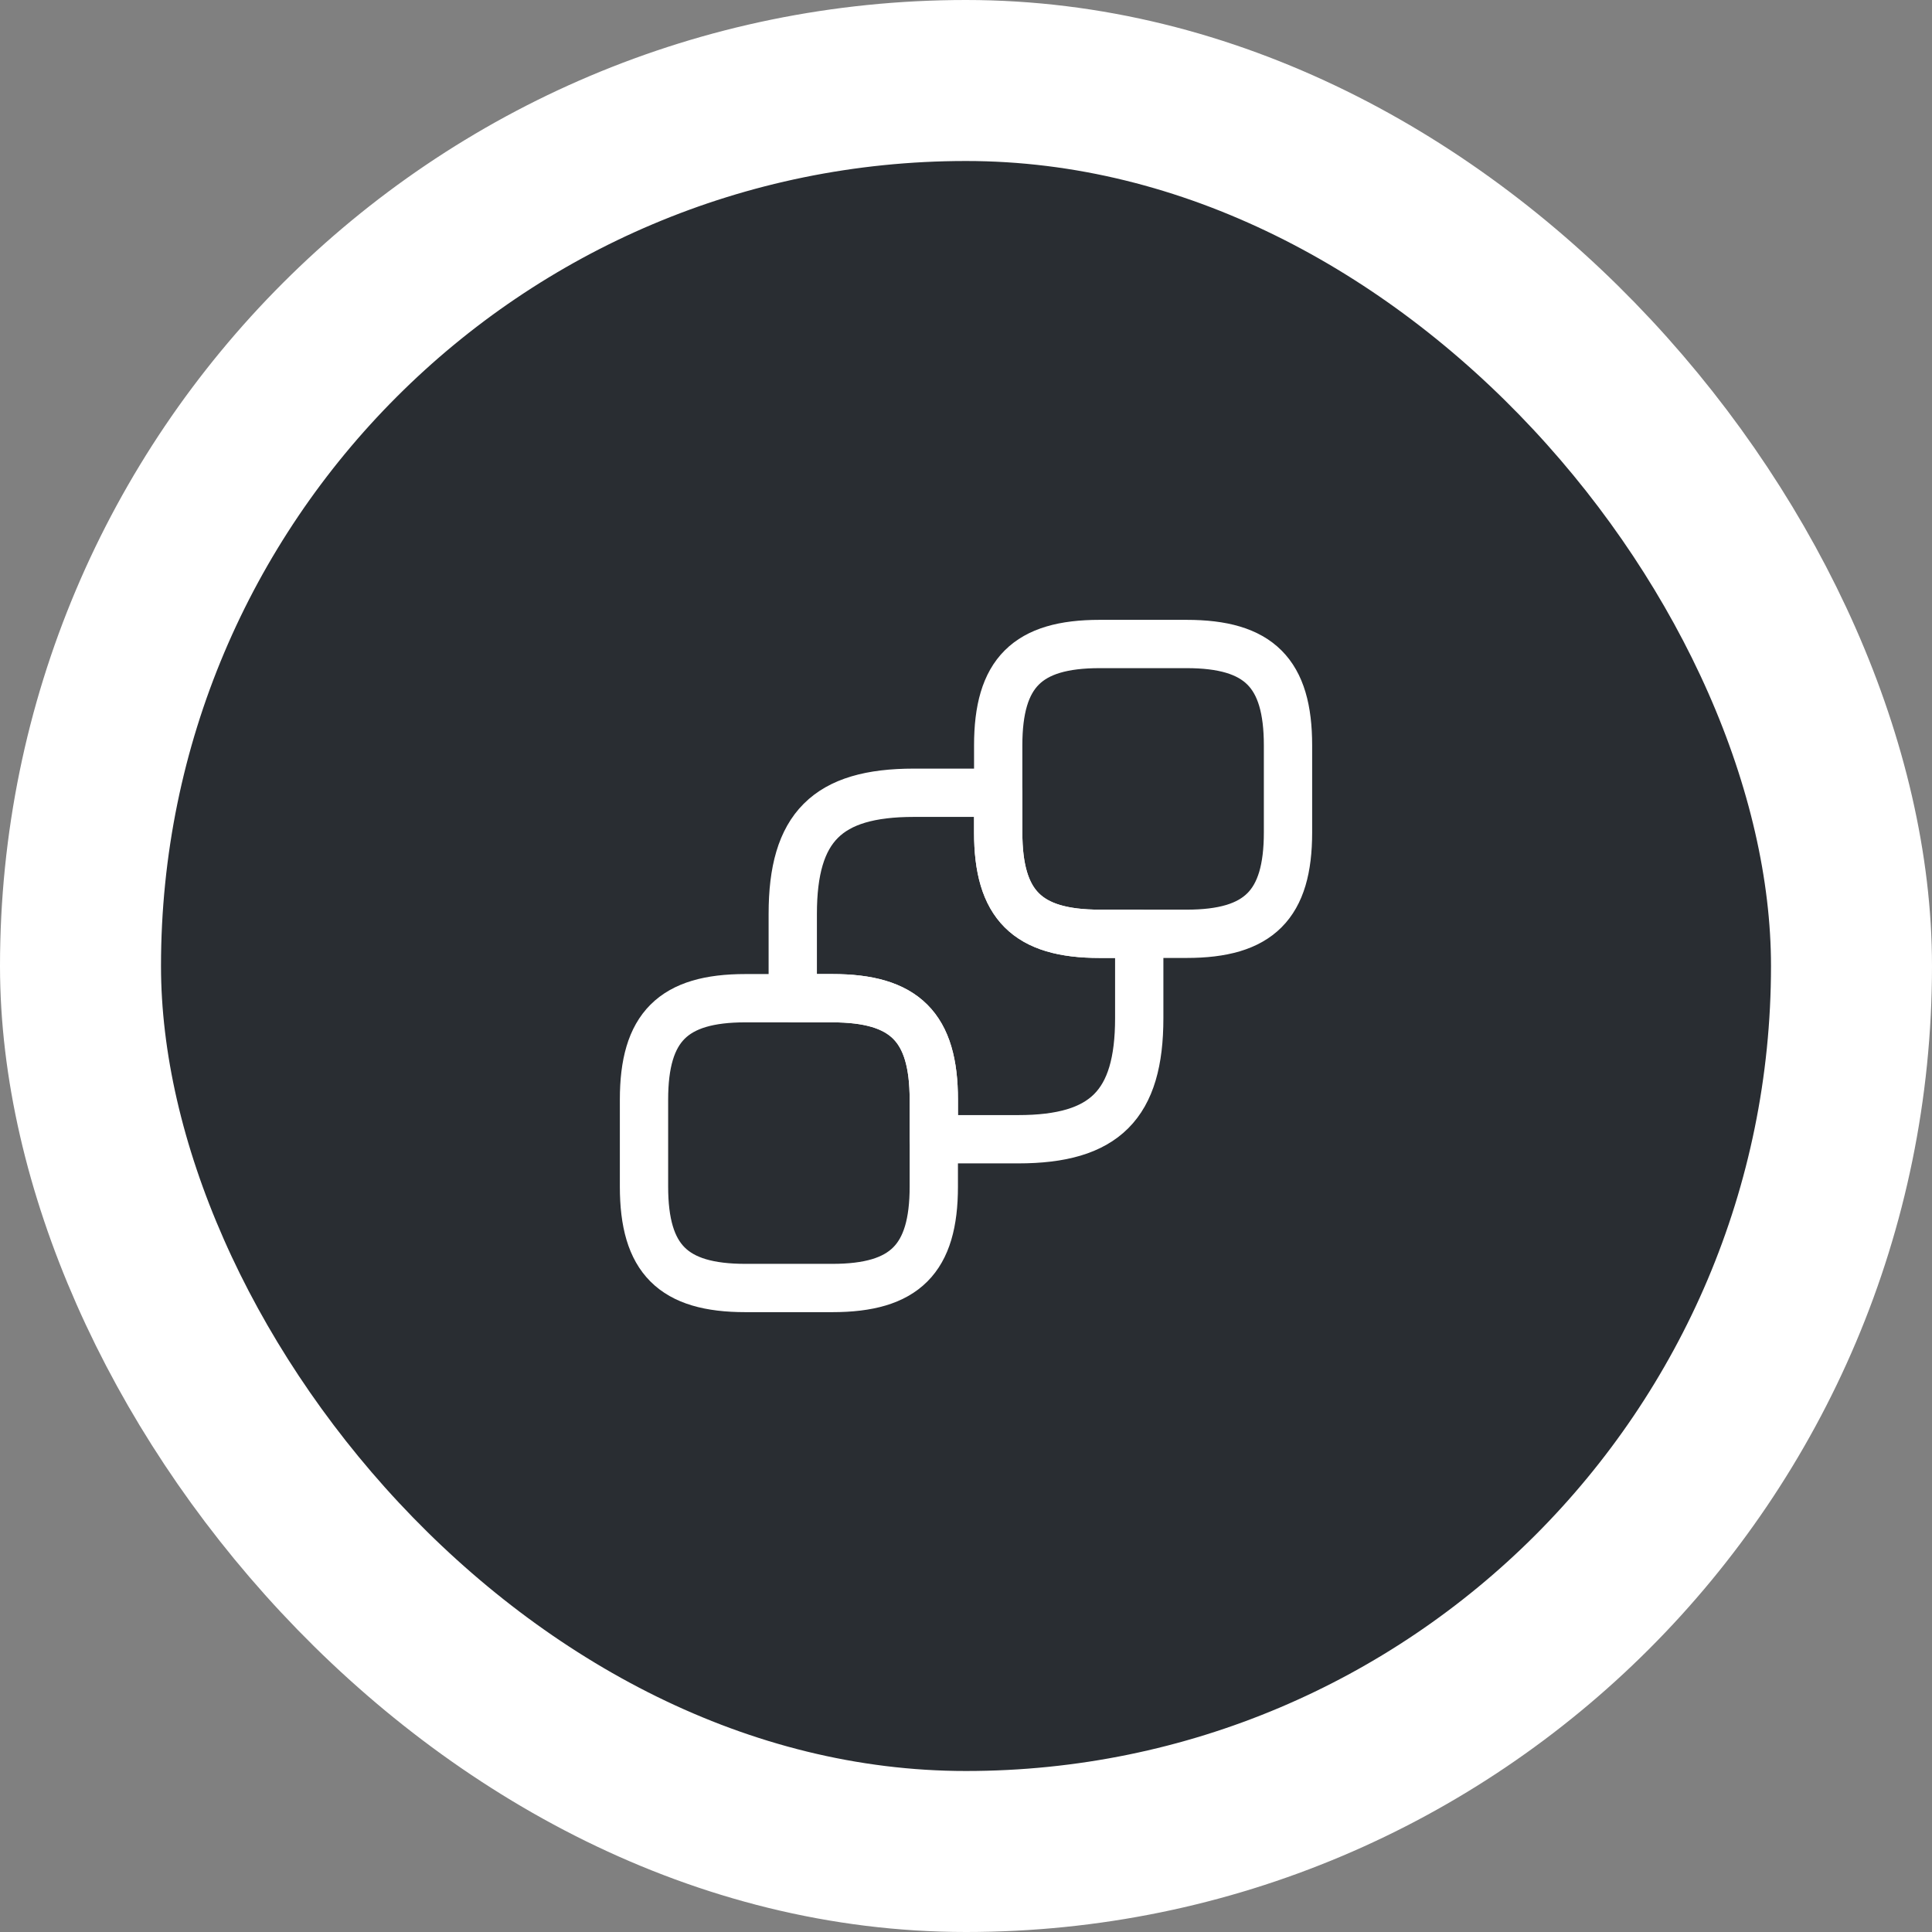 <?xml version="1.0" encoding="UTF-8"?> <svg xmlns="http://www.w3.org/2000/svg" width="60" height="60" viewBox="0 0 60 60" fill="none"><rect x="0" y="0" width="60" height="60" fill="#808080" stroke="none"/> <rect x="2.5" y="2.5" width="55" height="55" rx="27.5" fill="#292D32"></rect> <path d="M40 23.15V25.85C40 28.1 39.1 29 36.85 29H34.15C31.9 29 31 28.1 31 25.85V23.15C31 20.9 31.9 20 34.15 20H36.85C39.1 20 40 20.9 40 23.15Z" stroke="white" stroke-width="1.5" stroke-linecap="round" stroke-linejoin="round"></path> <path d="M29 34.15V36.85C29 39.1 28.1 40 25.85 40H23.15C20.9 40 20 39.1 20 36.85V34.15C20 31.9 20.9 31 23.15 31H25.85C28.1 31 29 31.9 29 34.15Z" stroke="white" stroke-width="1.5" stroke-linecap="round" stroke-linejoin="round"></path> <path d="M35.38 29V31.62C35.38 34.31 34.31 35.38 31.62 35.38H29V34.15C29 31.9 28.1 31 25.85 31H24.62V28.38C24.62 25.69 25.69 24.62 28.38 24.62H31V25.85C31 28.1 31.9 29 34.15 29H35.38Z" stroke="white" stroke-width="1.5" stroke-linecap="round" stroke-linejoin="round"></path> <rect x="2.5" y="2.5" width="55" height="55" rx="27.5" stroke="white" stroke-width="5"></rect> </svg> 